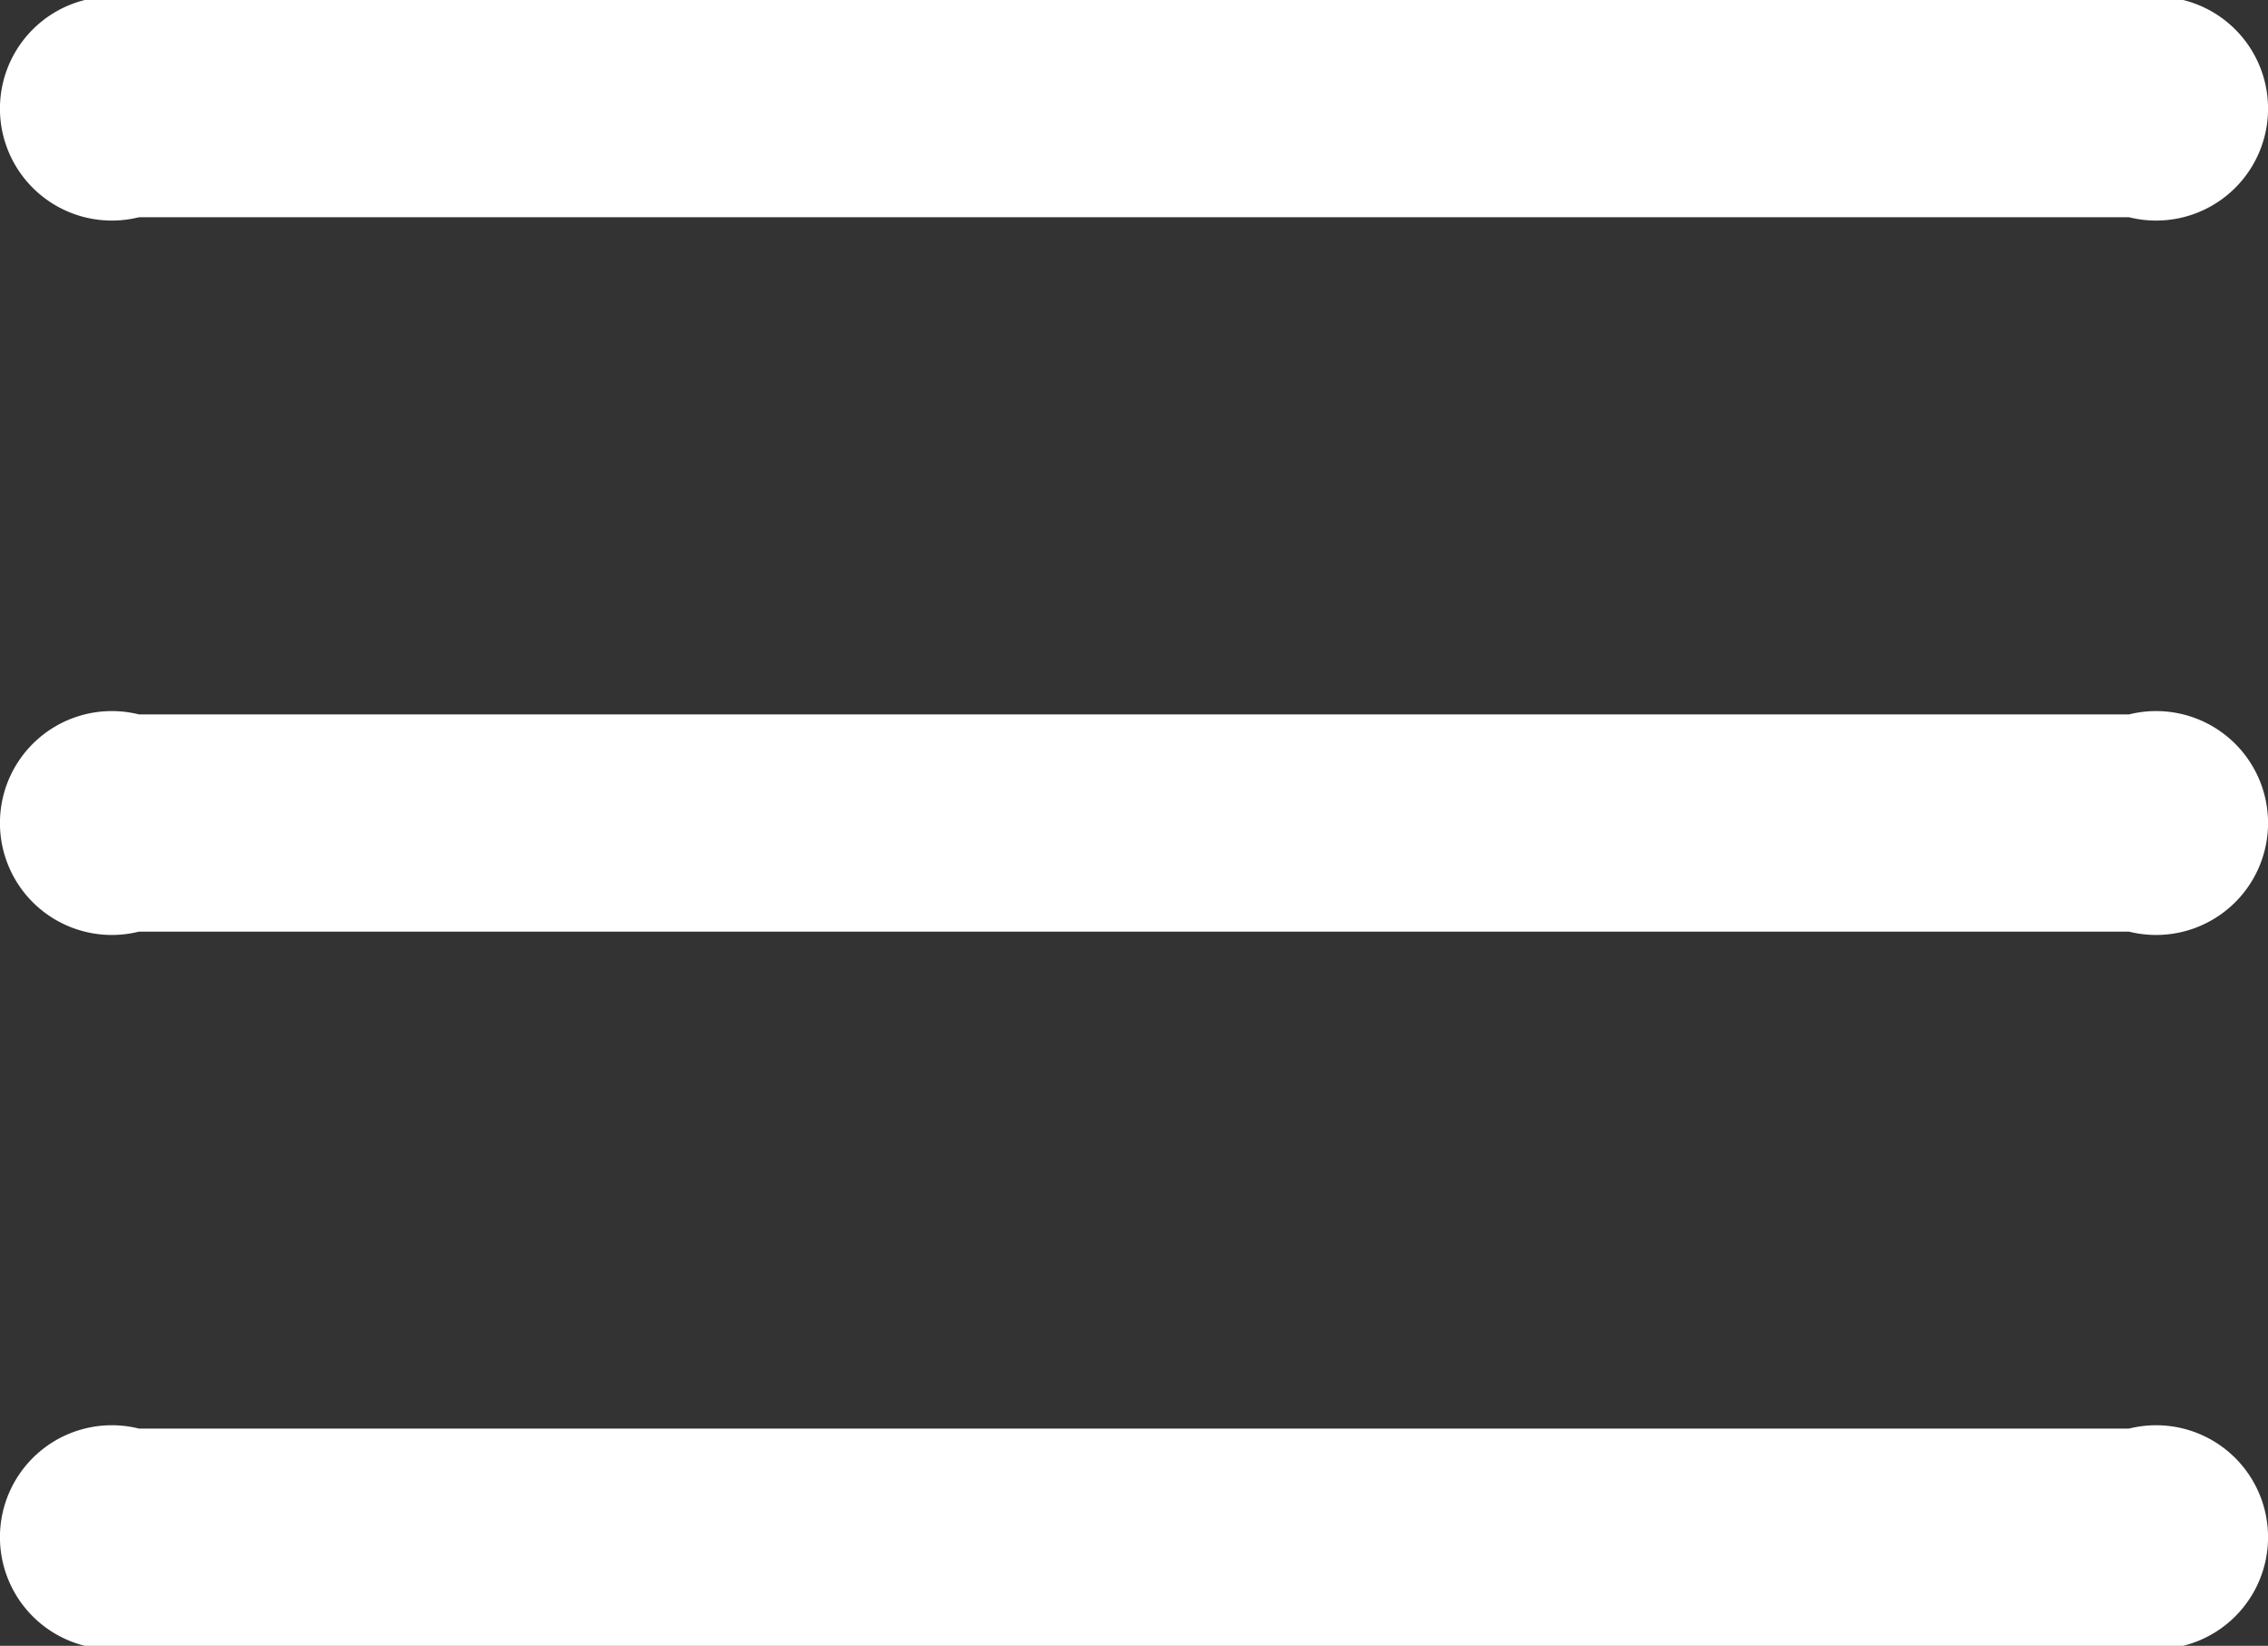 <svg xmlns="http://www.w3.org/2000/svg" width="28.756" height="20.863" viewBox="0 0 28.756 20.863">
  <rect x="0" y="0" width="28.756" height="20.863" fill="#333333" stroke="none"/>
  <g id="Grupo_845" data-name="Grupo 845" transform="translate(-1641 -101.319)">
    <path id="Trazado_17" data-name="Trazado 17" d="M217.991,165.755H192.757a1.419,1.419,0,1,0,0,2.754h25.234a1.419,1.419,0,1,0,0-2.754Z" transform="translate(1450.004 -64.436)" fill="#fff"/>
    <path id="Trazado_237" data-name="Trazado 237" d="M217.991,165.755H192.757a1.419,1.419,0,1,0,0,2.754h25.234a1.419,1.419,0,1,0,0-2.754Z" transform="translate(1450.004 -55.38)" fill="#fff"/>
    <path id="Trazado_238" data-name="Trazado 238" d="M217.991,165.755H192.757a1.419,1.419,0,1,0,0,2.754h25.234a1.419,1.419,0,1,0,0-2.754Z" transform="translate(1450.004 -46.327)" fill="#fff"/>
  </g>
</svg>
